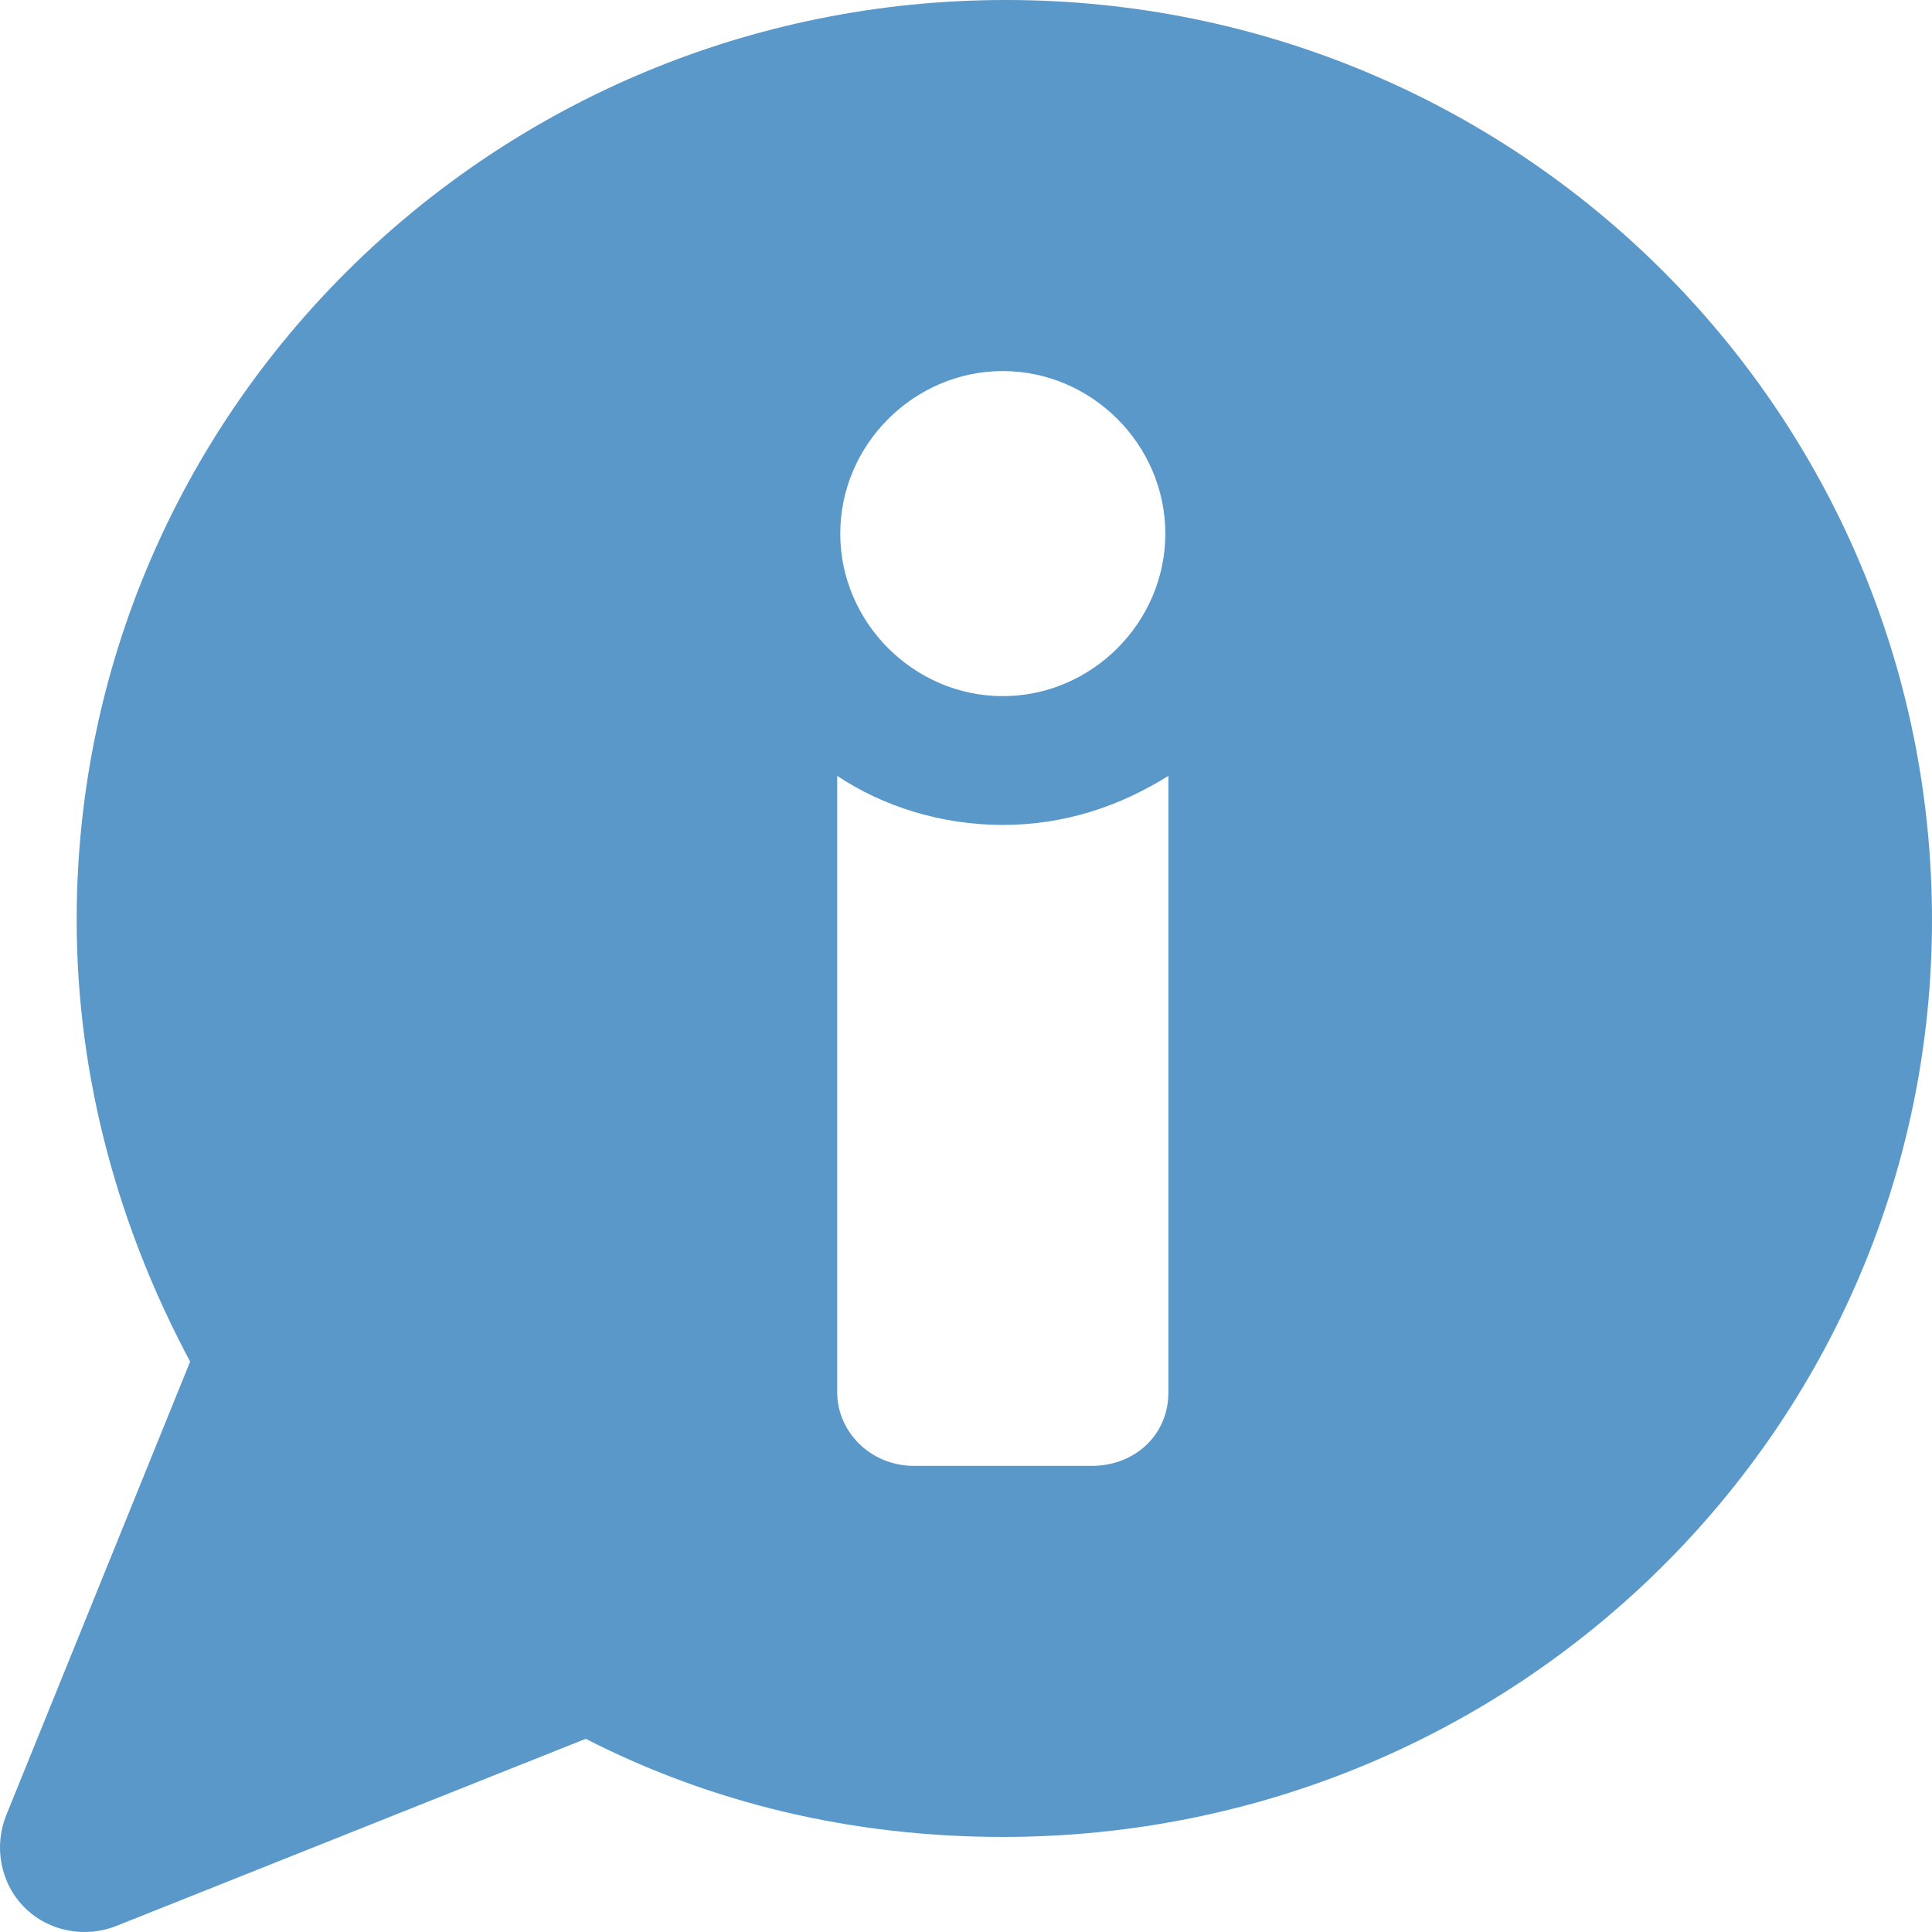 <?xml version="1.0" encoding="utf-8"?>
<!-- Generator: Adobe Illustrator 18.1.1, SVG Export Plug-In . SVG Version: 6.00 Build 0)  -->
<svg version="1.0" id="Layer_1" xmlns="http://www.w3.org/2000/svg" xmlns:xlink="http://www.w3.org/1999/xlink" x="0px" y="0px"
	 width="63px" height="63px" viewBox="0 0 63 63" enable-background="new 0 0 63 63" xml:space="preserve">
<path fill="#5998C9" d="M38.1,45.4c0,1.4-1.1,2.4-2.5,2.4h-5.8c-1.4,0-2.5-1.1-2.5-2.4V25.3c1.5,1,3.4,1.6,5.4,1.6s3.8-0.6,5.4-1.6
	L38.1,45.4L38.1,45.4z M32.7,12.1c2.9,0,5.3,2.4,5.3,5.3s-2.4,5.3-5.3,5.3c-2.9,0-5.3-2.4-5.3-5.3S29.8,12.1,32.7,12.1 M32.8,0
	C16.1,0,2.5,13.4,2.5,30c0,5.2,1.4,10.1,3.7,14.4l-6,14.8c-0.4,1-0.2,2.2,0.6,3c0.8,0.8,2,1,3,0.6l15.3-6.1
	c4.1,2.1,8.7,3.2,13.6,3.2C49.5,59.9,63,46.5,63,30C63,13.4,49.5,0,32.8,0"/>
</svg>
